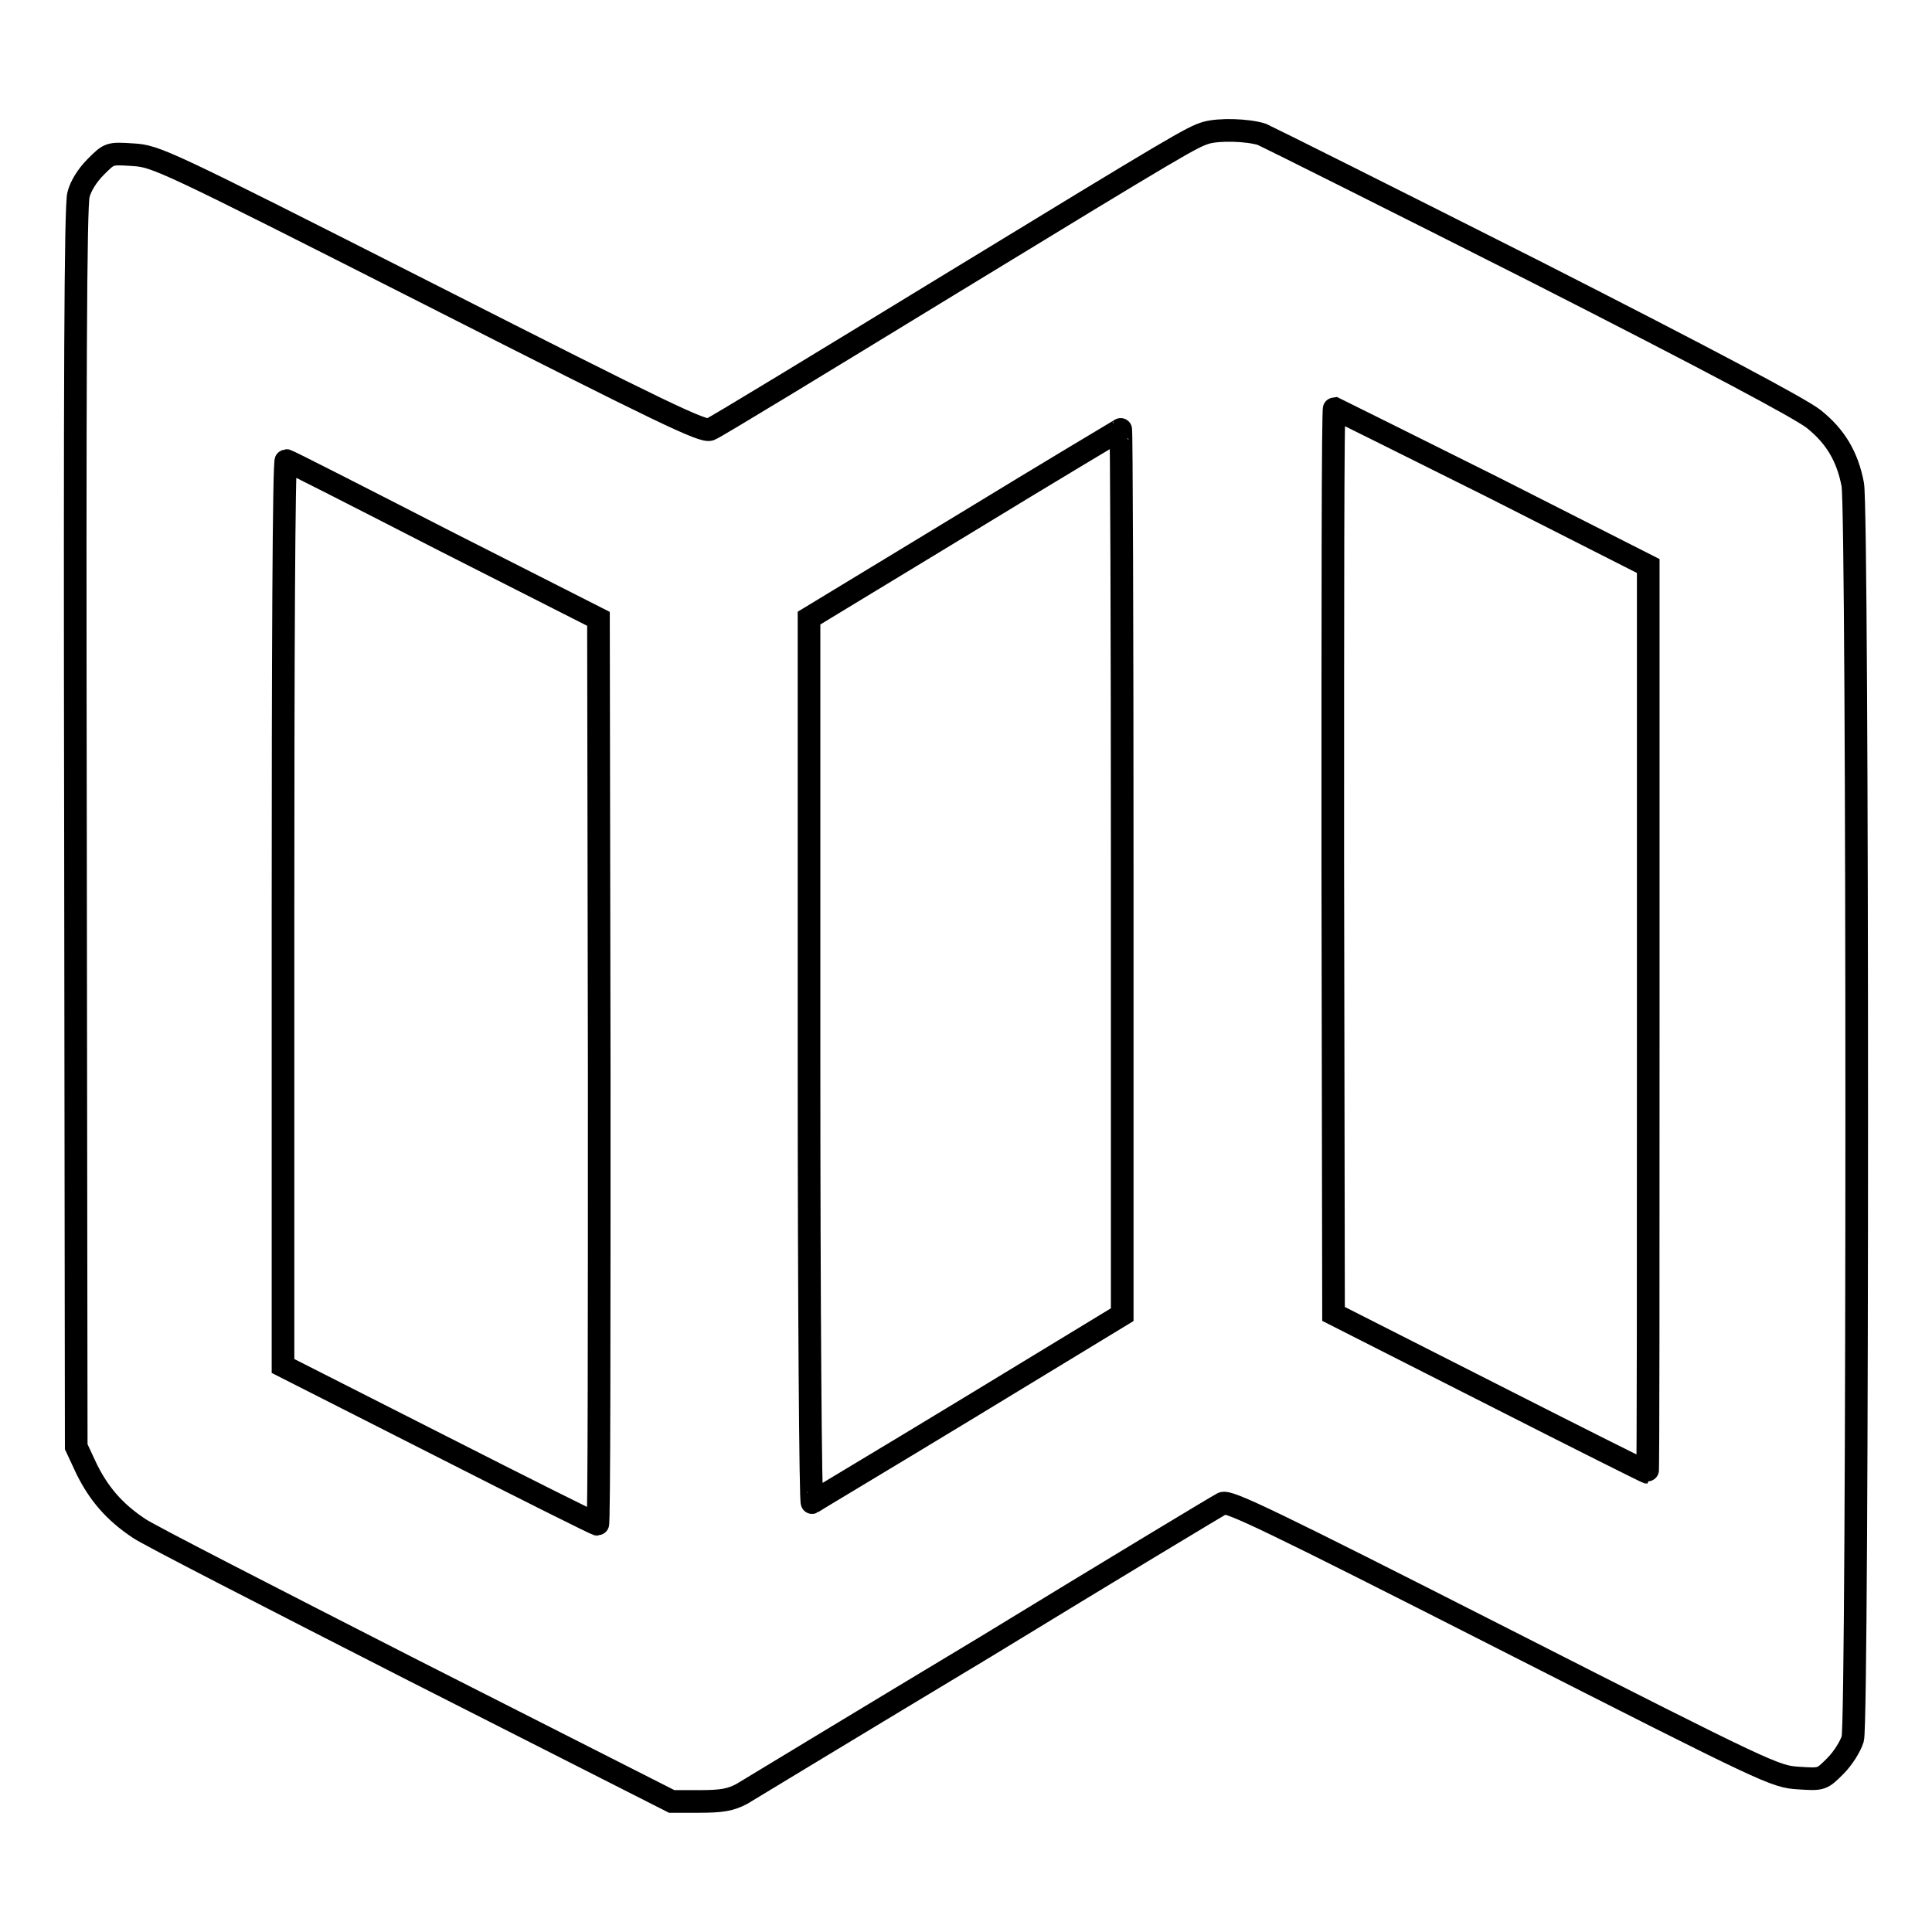 <?xml version="1.0" encoding="utf-8"?>
<!-- Svg Vector Icons : http://www.onlinewebfonts.com/icon -->
<!DOCTYPE svg PUBLIC "-//W3C//DTD SVG 1.1//EN" "http://www.w3.org/Graphics/SVG/1.1/DTD/svg11.dtd">
<svg version="1.1" xmlns="http://www.w3.org/2000/svg" xmlns:xlink="http://www.w3.org/1999/xlink" x="0px" y="0px" viewBox="0 0 256 256" enable-background="new 0 0 256 256" xml:space="preserve">
<g><g><g><path stroke-width="3" fill-opacity="0" stroke="#000000"  d="M159.8,17.6c-1.9,0.6-3,1.2-34.3,20.3c-16.7,10.2-30.8,18.8-31.4,19c-0.9,0.4-6.1-2.1-37.2-17.9C21.4,21,20.7,20.7,17.6,20.5c-3.1-0.2-3.1-0.2-4.9,1.6c-1.1,1.1-2,2.5-2.3,3.7c-0.4,1.4-0.5,24.9-0.4,83.9l0.1,82l1.4,3c1.6,3.2,3.6,5.6,6.9,7.8c1.1,0.8,17.5,9.2,36.3,18.8L89,238.7h3.7c2.9,0,4.1-0.2,5.6-1c1-0.6,15.5-9.4,32.3-19.5c16.7-10.2,30.8-18.7,31.4-19c0.8-0.4,6.4,2.3,37.1,17.9c35.4,18,36.1,18.3,39.2,18.5c3.1,0.2,3.1,0.2,4.9-1.6c1-1,2-2.6,2.3-3.6c0.7-2.4,0.7-162.6,0-166.2c-0.7-3.7-2.3-6.4-5.2-8.7c-1.8-1.4-13.8-7.8-37-19.6c-19-9.6-35.2-17.7-36.1-18.1C165.3,17.2,161.5,17.1,159.8,17.6z M197.7,64.5l20.7,10.5v60c0,33.1,0,60.1-0.1,60.1s-9.5-4.7-20.9-10.5l-20.7-10.5l-0.1-60c0-33,0-60,0.2-60C176.8,54.1,186.3,58.8,197.7,64.5z M148.7,115.5v58.7l-20.4,12.4c-11.2,6.8-20.6,12.4-20.7,12.5c-0.2,0.1-0.4-26.2-0.4-58.5V81.9l20.6-12.5c11.3-6.9,20.7-12.5,20.7-12.5C148.6,56.8,148.7,83.3,148.7,115.5z M58.8,71.6L79.3,82l0.1,60c0,33,0,60-0.2,60c-0.2,0-9.6-4.7-21-10.5l-20.7-10.5V121c0-33,0.1-60,0.4-60C38.1,61,47.5,65.8,58.8,71.6z"/></g></g></g>
</svg>